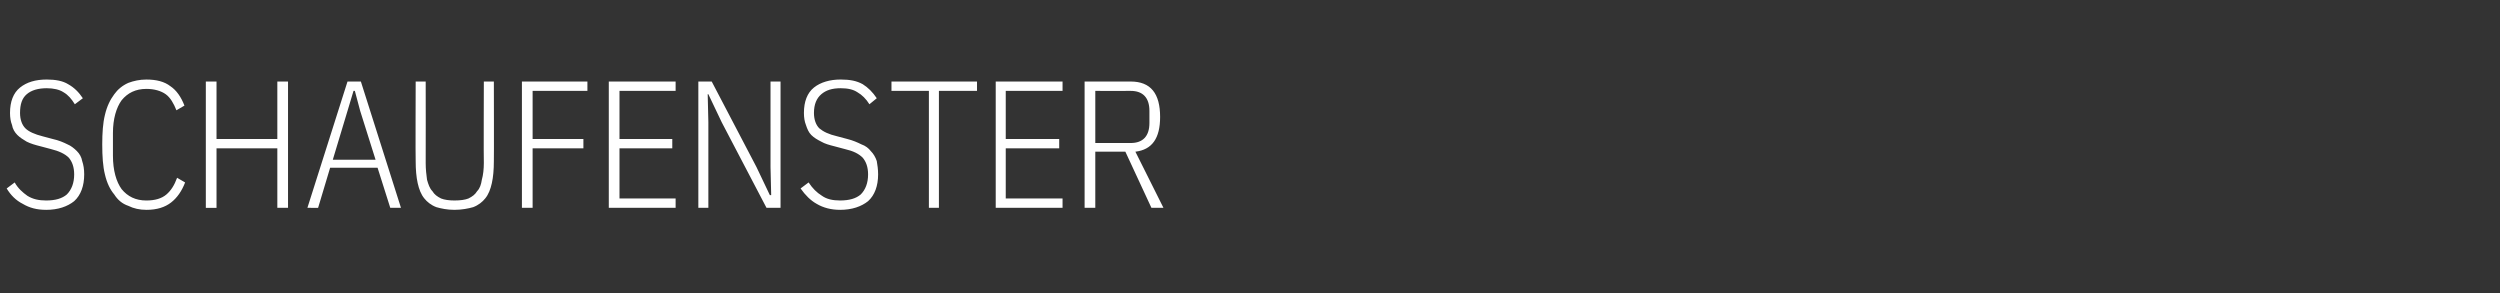 <?xml version="1.0" standalone="no"?><!DOCTYPE svg PUBLIC "-//W3C//DTD SVG 1.1//EN" "http://www.w3.org/Graphics/SVG/1.1/DTD/svg11.dtd"><svg xmlns="http://www.w3.org/2000/svg" version="1.1" width="374.1px" height="43.9px" viewBox="0 -10 374.1 43.9" style="top:-10px"><rect x="0" y="-10" width="374.1" height="43.9" fill="#333333" stroke="none"/><desc>Schaufenster</desc><defs/><g id="Polygon276144"><path d="m6.9 21.4c-1.4 0-2.5-.3-3.5-.9c-1-.5-1.8-1.3-2.4-2.3l1.2-.9c.5.9 1.2 1.5 1.9 2c.8.5 1.7.7 2.8.7c1.4 0 2.4-.3 3.1-.9c.7-.7 1.1-1.7 1.1-3c0-1.1-.3-1.9-.8-2.5c-.6-.6-1.5-1-2.7-1.3l-1.5-.4c-.8-.2-1.5-.4-2.1-.7c-.5-.3-1-.6-1.4-1c-.4-.4-.7-.9-.8-1.5c-.2-.5-.3-1.1-.3-1.8c0-1.7.5-3 1.5-3.8c1-.8 2.3-1.2 4-1.2c1.3 0 2.4.2 3.2.7c.9.5 1.6 1.2 2.2 2.1l-1.2.9c-.5-.8-1-1.4-1.7-1.8c-.6-.4-1.5-.6-2.5-.6c-1.3 0-2.3.3-3 .9c-.7.6-1 1.5-1 2.8c0 1 .3 1.8.8 2.3c.5.5 1.4.9 2.6 1.2l1.5.4c.9.2 1.6.5 2.2.8c.5.2 1 .6 1.4 1c.4.4.7.9.8 1.5c.2.6.3 1.2.3 2c0 1.7-.5 3.1-1.5 4c-1 .8-2.4 1.3-4.2 1.3zm15 0c-1 0-1.9-.2-2.7-.6c-.9-.3-1.6-.9-2.1-1.7c-.6-.7-1.1-1.7-1.4-3c-.3-1.2-.4-2.7-.4-4.5c0-1.7.1-3.2.4-4.4c.3-1.3.8-2.3 1.4-3.1c.5-.7 1.2-1.3 2.1-1.7c.8-.3 1.7-.5 2.7-.5c1.5 0 2.7.3 3.6 1c.9.6 1.6 1.6 2.1 2.9l-1.2.7c-.4-1-.9-1.9-1.6-2.4c-.7-.5-1.7-.8-2.9-.8c-1.6 0-2.8.6-3.7 1.7c-.8 1.1-1.3 2.8-1.3 4.9v3.4c0 2.2.5 3.9 1.3 5c.9 1.1 2.1 1.7 3.7 1.7c1.3 0 2.3-.3 3-.9c.7-.6 1.2-1.4 1.6-2.5l1.2.7c-.5 1.3-1.2 2.3-2.1 3c-.9.7-2.1 1.1-3.7 1.1zm19.6-9.2h-9.1v8.9h-1.6V2.2h1.6v8.6h9.1V2.2h1.6v18.9h-1.6v-8.9zm16.9 8.9l-1.9-6h-7.1l-1.8 6H46l6-18.9h2l6 18.9h-1.6zM53.9 6.6l-.8-3h-.2l-.9 3l-2.2 7.3h6.4l-2.3-7.3zm9.8-4.4s.02 12.16 0 12.2c0 .9.1 1.8.2 2.5c.2.7.4 1.3.8 1.7c.3.5.7.8 1.3 1.1c.5.2 1.2.3 2 .3c.9 0 1.6-.1 2.1-.3c.6-.3 1-.6 1.3-1.1c.4-.4.6-1 .7-1.7c.2-.7.3-1.6.3-2.5c-.04-.04 0-12.2 0-12.2h1.5s.03 11.92 0 11.9c0 1.3-.1 2.4-.3 3.3c-.2.9-.5 1.7-1 2.3c-.4.5-1 1-1.8 1.3c-.7.2-1.7.4-2.8.4c-1.1 0-2-.2-2.7-.4c-.8-.3-1.4-.8-1.8-1.3c-.5-.6-.8-1.4-1-2.3c-.2-.9-.3-2-.3-3.3c-.04.02 0-11.9 0-11.9h1.5zm14.4 18.9V2.2h9.8v1.4h-8.2v7.2h7.6v1.4h-7.6v8.9h-1.6zm13 0V2.2h10v1.4h-8.4v7.2h7.9v1.4h-7.9v7.5h8.4v1.4h-10zM108 8.3l-2-4.2h-.1l.1 4.2v12.8h-1.5V2.2h2l6.7 12.8l2 4.2h.2l-.1-4.2V2.2h1.5v18.9h-2.1L108 8.3zm17.7 13.1c-1.3 0-2.5-.3-3.5-.9c-.9-.5-1.7-1.3-2.4-2.3l1.2-.9c.6.9 1.2 1.5 2 2c.7.5 1.6.7 2.7.7c1.4 0 2.4-.3 3.1-.9c.7-.7 1.1-1.7 1.1-3c0-1.1-.3-1.9-.8-2.5c-.6-.6-1.4-1-2.7-1.3l-1.5-.4c-.8-.2-1.5-.4-2-.7c-.6-.3-1.1-.6-1.5-1c-.4-.4-.6-.9-.8-1.5c-.2-.5-.3-1.1-.3-1.8c0-1.7.5-3 1.5-3.8c1-.8 2.4-1.2 4-1.2c1.4 0 2.4.2 3.3.7c.8.5 1.5 1.2 2.1 2.1l-1.1.9c-.5-.8-1.1-1.4-1.8-1.8c-.6-.4-1.4-.6-2.5-.6c-1.3 0-2.2.3-2.9.9c-.7.6-1.1 1.5-1.1 2.8c0 1 .3 1.8.8 2.3c.6.5 1.4.9 2.7 1.2l1.5.4c.8.2 1.5.5 2.1.8c.6.2 1.1.6 1.4 1c.4.4.7.9.9 1.5c.1.6.2 1.2.2 2c0 1.7-.5 3.1-1.5 4c-1 .8-2.4 1.3-4.2 1.3zm14.8-17.8v17.5H139V3.6h-5.6V2.2h12.8v1.4h-5.7zm8.5 17.5V2.2h10v1.4h-8.5v7.2h8v1.4h-8v7.5h8.5v1.4h-10zm14.9 0h-1.6V2.2h6.9c3 0 4.4 1.8 4.4 5.3c0 3.2-1.2 4.9-3.7 5.2c.01-.01 4.2 8.4 4.2 8.4h-1.8l-3.9-8.4h-4.5v8.4zm5.3-9.7c1.8 0 2.8-1 2.8-3V6.6c0-2-1-3-2.8-3c-.05.02-5.3 0-5.3 0v7.8h5.3z" stroke="none" fill="#fff"/></g></svg>